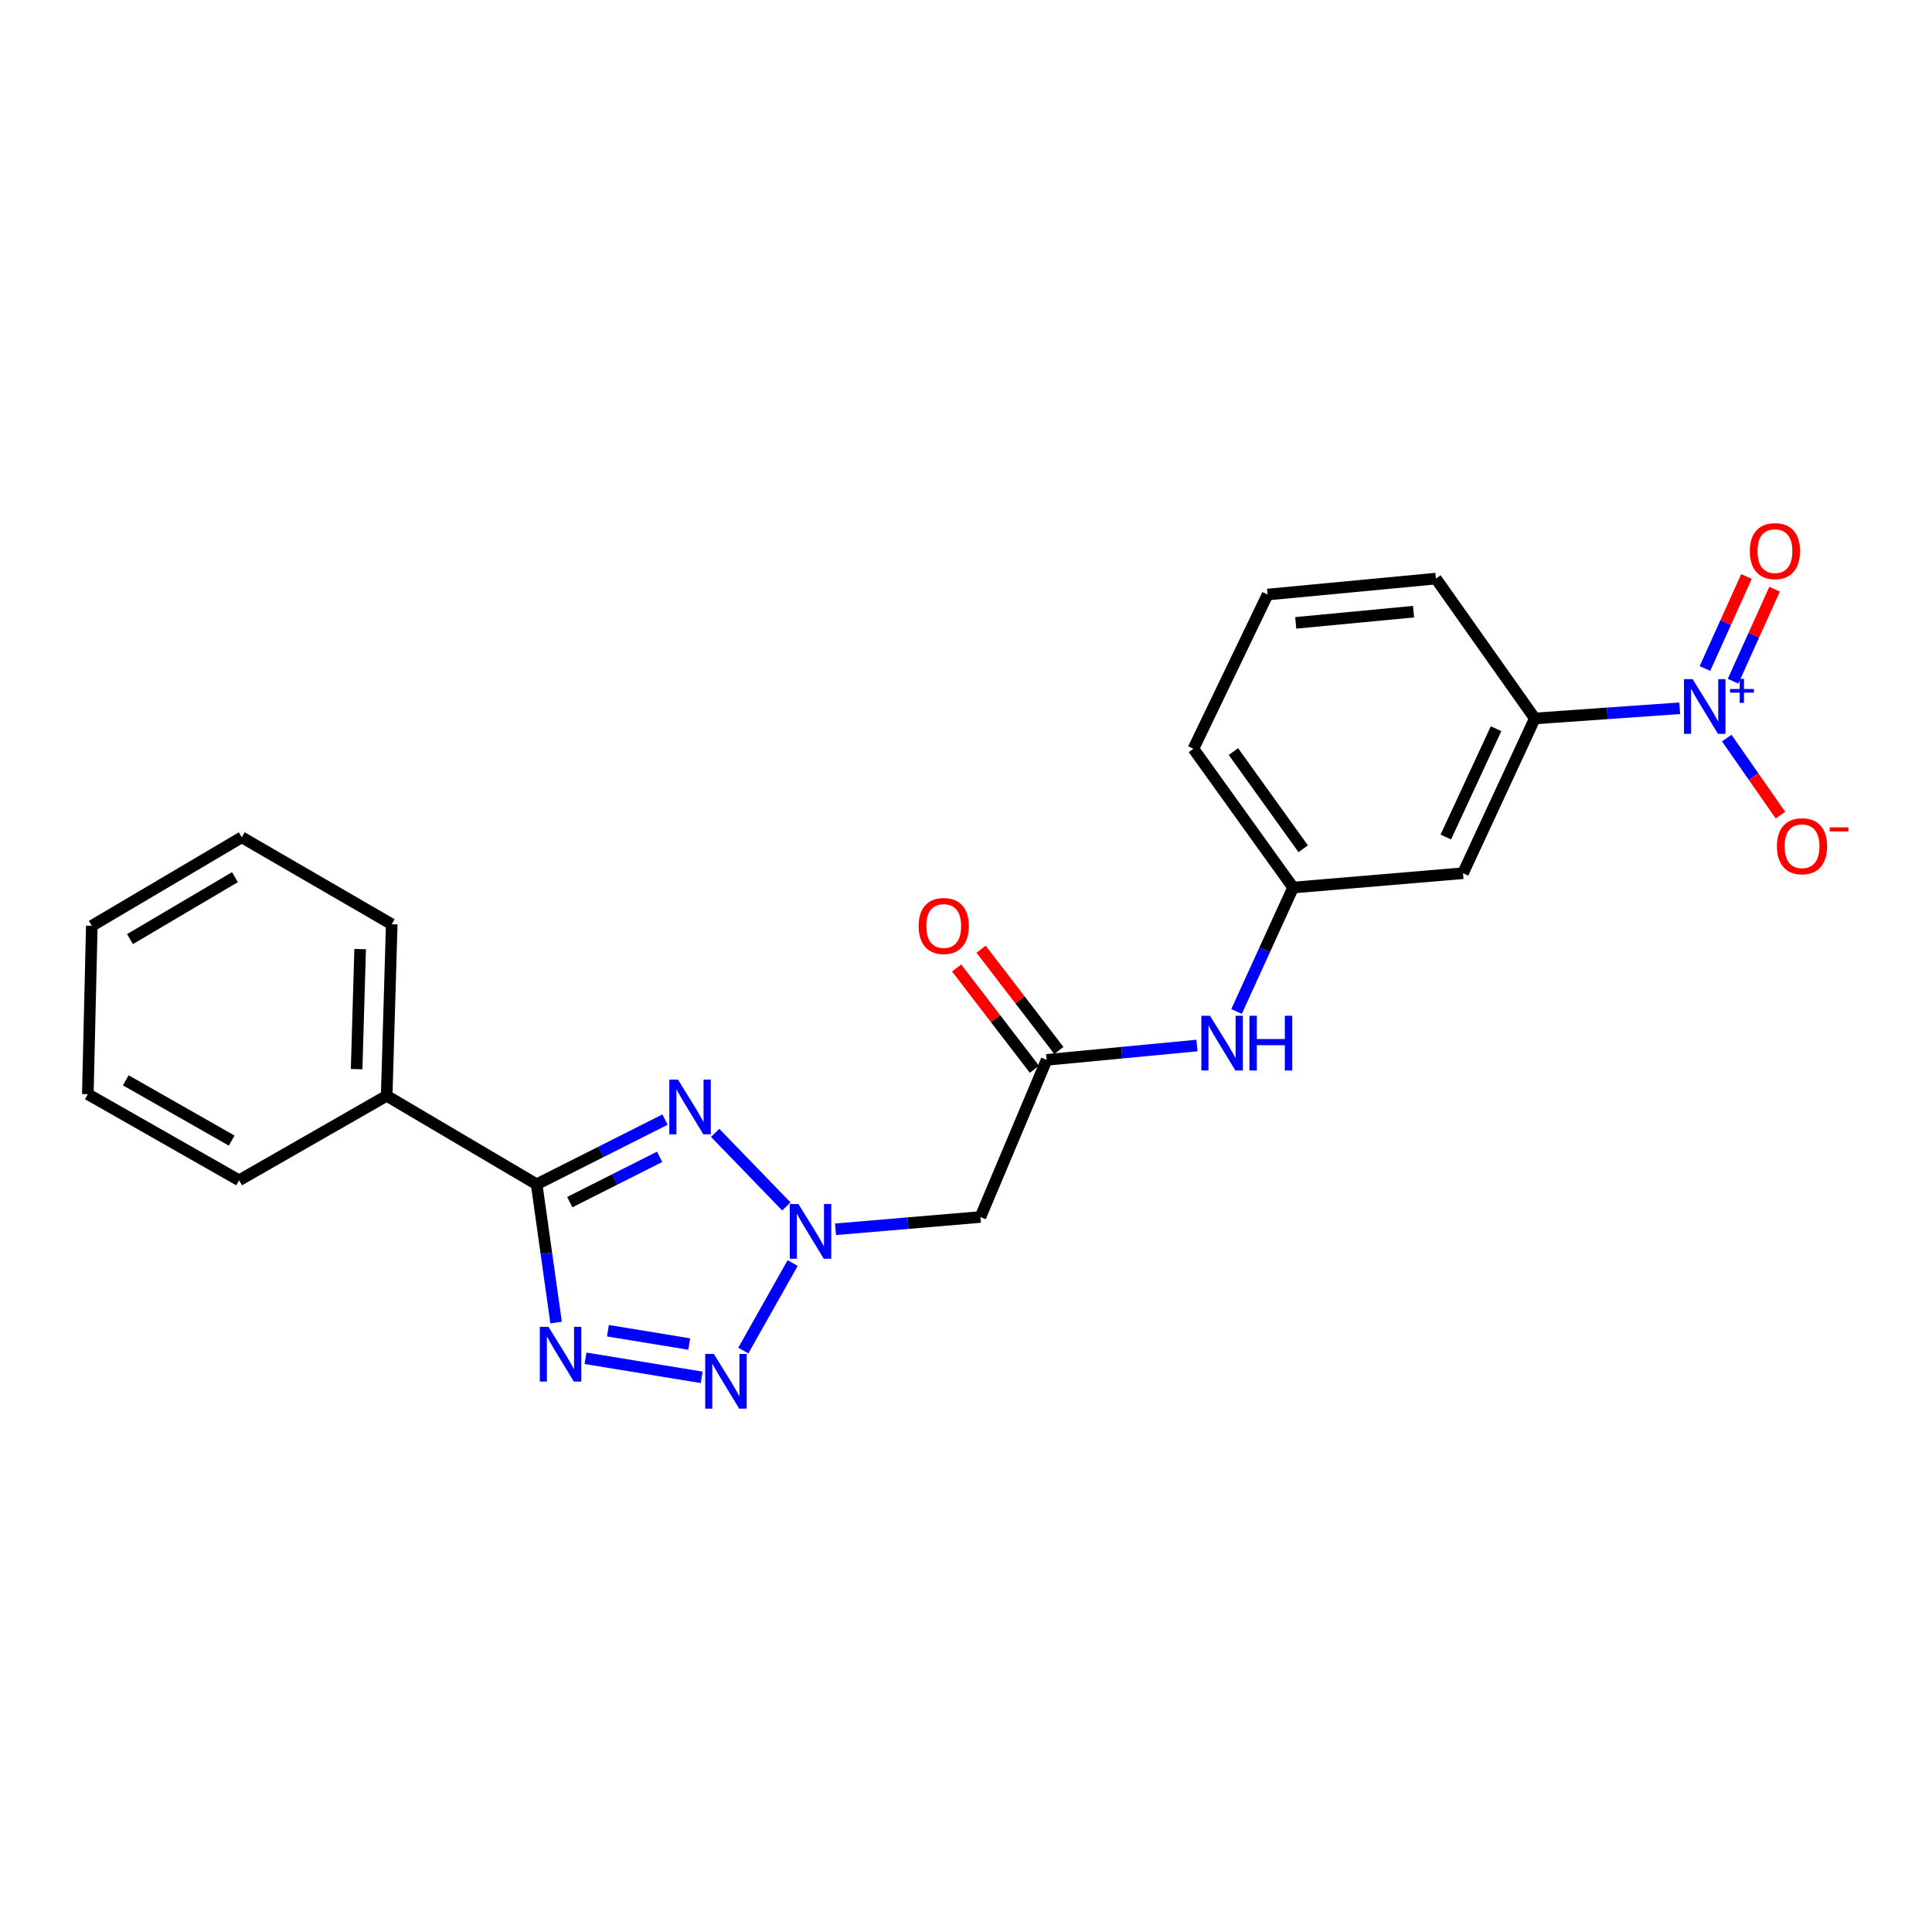 <?xml version='1.0' encoding='iso-8859-1'?>
<svg version='1.1' baseProfile='full'
              xmlns='http://www.w3.org/2000/svg'
                      xmlns:rdkit='http://www.rdkit.org/xml'
                      xmlns:xlink='http://www.w3.org/1999/xlink'
                  xml:space='preserve'
width='1000px' height='1000px' viewBox='0 0 1000 1000'>
<!-- END OF HEADER -->
<rect style='opacity:1.0;fill:#FFFFFF;stroke:none' width='1000' height='1000' x='0' y='0'> </rect>
<path class='bond-0' d='M 370.161,586.37 L 407.009,624.439' style='fill:none;fill-rule:evenodd;stroke:#0000FF;stroke-width:6px;stroke-linecap:butt;stroke-linejoin:miter;stroke-opacity:1' />
<path class='bond-2' d='M 344.217,579.494 L 310.992,596.243' style='fill:none;fill-rule:evenodd;stroke:#0000FF;stroke-width:6px;stroke-linecap:butt;stroke-linejoin:miter;stroke-opacity:1' />
<path class='bond-2' d='M 310.992,596.243 L 277.768,612.993' style='fill:none;fill-rule:evenodd;stroke:#000000;stroke-width:6px;stroke-linecap:butt;stroke-linejoin:miter;stroke-opacity:1' />
<path class='bond-2' d='M 341.434,598.771 L 318.177,610.495' style='fill:none;fill-rule:evenodd;stroke:#0000FF;stroke-width:6px;stroke-linecap:butt;stroke-linejoin:miter;stroke-opacity:1' />
<path class='bond-2' d='M 318.177,610.495 L 294.92,622.22' style='fill:none;fill-rule:evenodd;stroke:#000000;stroke-width:6px;stroke-linecap:butt;stroke-linejoin:miter;stroke-opacity:1' />
<path class='bond-3' d='M 410.281,653.755 L 384.733,699.054' style='fill:none;fill-rule:evenodd;stroke:#0000FF;stroke-width:6px;stroke-linecap:butt;stroke-linejoin:miter;stroke-opacity:1' />
<path class='bond-5' d='M 432.47,636.272 L 469.967,633.096' style='fill:none;fill-rule:evenodd;stroke:#0000FF;stroke-width:6px;stroke-linecap:butt;stroke-linejoin:miter;stroke-opacity:1' />
<path class='bond-5' d='M 469.967,633.096 L 507.465,629.92' style='fill:none;fill-rule:evenodd;stroke:#000000;stroke-width:6px;stroke-linecap:butt;stroke-linejoin:miter;stroke-opacity:1' />
<path class='bond-1' d='M 287.84,684.546 L 282.804,648.769' style='fill:none;fill-rule:evenodd;stroke:#0000FF;stroke-width:6px;stroke-linecap:butt;stroke-linejoin:miter;stroke-opacity:1' />
<path class='bond-1' d='M 282.804,648.769 L 277.768,612.993' style='fill:none;fill-rule:evenodd;stroke:#000000;stroke-width:6px;stroke-linecap:butt;stroke-linejoin:miter;stroke-opacity:1' />
<path class='bond-23' d='M 303.055,703.044 L 363.174,712.907' style='fill:none;fill-rule:evenodd;stroke:#0000FF;stroke-width:6px;stroke-linecap:butt;stroke-linejoin:miter;stroke-opacity:1' />
<path class='bond-23' d='M 314.657,688.774 L 356.74,695.678' style='fill:none;fill-rule:evenodd;stroke:#0000FF;stroke-width:6px;stroke-linecap:butt;stroke-linejoin:miter;stroke-opacity:1' />
<path class='bond-12' d='M 277.768,612.993 L 200.147,567.178' style='fill:none;fill-rule:evenodd;stroke:#000000;stroke-width:6px;stroke-linecap:butt;stroke-linejoin:miter;stroke-opacity:1' />
<path class='bond-4' d='M 869.423,366.589 L 831.92,369.232' style='fill:none;fill-rule:evenodd;stroke:#0000FF;stroke-width:6px;stroke-linecap:butt;stroke-linejoin:miter;stroke-opacity:1' />
<path class='bond-4' d='M 831.92,369.232 L 794.416,371.875' style='fill:none;fill-rule:evenodd;stroke:#000000;stroke-width:6px;stroke-linecap:butt;stroke-linejoin:miter;stroke-opacity:1' />
<path class='bond-9' d='M 893.772,382.039 L 907.668,401.974' style='fill:none;fill-rule:evenodd;stroke:#0000FF;stroke-width:6px;stroke-linecap:butt;stroke-linejoin:miter;stroke-opacity:1' />
<path class='bond-9' d='M 907.668,401.974 L 921.563,421.91' style='fill:none;fill-rule:evenodd;stroke:#FF0000;stroke-width:6px;stroke-linecap:butt;stroke-linejoin:miter;stroke-opacity:1' />
<path class='bond-11' d='M 897.029,352.592 L 907.775,328.784' style='fill:none;fill-rule:evenodd;stroke:#0000FF;stroke-width:6px;stroke-linecap:butt;stroke-linejoin:miter;stroke-opacity:1' />
<path class='bond-11' d='M 907.775,328.784 L 918.521,304.976' style='fill:none;fill-rule:evenodd;stroke:#FF0000;stroke-width:6px;stroke-linecap:butt;stroke-linejoin:miter;stroke-opacity:1' />
<path class='bond-11' d='M 882.482,346.026 L 893.228,322.218' style='fill:none;fill-rule:evenodd;stroke:#0000FF;stroke-width:6px;stroke-linecap:butt;stroke-linejoin:miter;stroke-opacity:1' />
<path class='bond-11' d='M 893.228,322.218 L 903.974,298.41' style='fill:none;fill-rule:evenodd;stroke:#FF0000;stroke-width:6px;stroke-linecap:butt;stroke-linejoin:miter;stroke-opacity:1' />
<path class='bond-6' d='M 507.465,629.92 L 541.736,548.584' style='fill:none;fill-rule:evenodd;stroke:#000000;stroke-width:6px;stroke-linecap:butt;stroke-linejoin:miter;stroke-opacity:1' />
<path class='bond-10' d='M 541.736,548.584 L 580.642,544.873' style='fill:none;fill-rule:evenodd;stroke:#000000;stroke-width:6px;stroke-linecap:butt;stroke-linejoin:miter;stroke-opacity:1' />
<path class='bond-10' d='M 580.642,544.873 L 619.548,541.162' style='fill:none;fill-rule:evenodd;stroke:#0000FF;stroke-width:6px;stroke-linecap:butt;stroke-linejoin:miter;stroke-opacity:1' />
<path class='bond-14' d='M 548.065,543.723 L 527.94,517.514' style='fill:none;fill-rule:evenodd;stroke:#000000;stroke-width:6px;stroke-linecap:butt;stroke-linejoin:miter;stroke-opacity:1' />
<path class='bond-14' d='M 527.94,517.514 L 507.814,491.304' style='fill:none;fill-rule:evenodd;stroke:#FF0000;stroke-width:6px;stroke-linecap:butt;stroke-linejoin:miter;stroke-opacity:1' />
<path class='bond-14' d='M 535.406,553.444 L 515.281,527.234' style='fill:none;fill-rule:evenodd;stroke:#000000;stroke-width:6px;stroke-linecap:butt;stroke-linejoin:miter;stroke-opacity:1' />
<path class='bond-14' d='M 515.281,527.234 L 495.155,501.024' style='fill:none;fill-rule:evenodd;stroke:#FF0000;stroke-width:6px;stroke-linecap:butt;stroke-linejoin:miter;stroke-opacity:1' />
<path class='bond-7' d='M 794.416,371.875 L 757.255,451.97' style='fill:none;fill-rule:evenodd;stroke:#000000;stroke-width:6px;stroke-linecap:butt;stroke-linejoin:miter;stroke-opacity:1' />
<path class='bond-7' d='M 774.364,377.172 L 748.351,433.238' style='fill:none;fill-rule:evenodd;stroke:#000000;stroke-width:6px;stroke-linecap:butt;stroke-linejoin:miter;stroke-opacity:1' />
<path class='bond-25' d='M 794.416,371.875 L 743.219,299.476' style='fill:none;fill-rule:evenodd;stroke:#000000;stroke-width:6px;stroke-linecap:butt;stroke-linejoin:miter;stroke-opacity:1' />
<path class='bond-8' d='M 757.255,451.97 L 669.304,459.4' style='fill:none;fill-rule:evenodd;stroke:#000000;stroke-width:6px;stroke-linecap:butt;stroke-linejoin:miter;stroke-opacity:1' />
<path class='bond-13' d='M 640.038,523.548 L 654.671,491.474' style='fill:none;fill-rule:evenodd;stroke:#0000FF;stroke-width:6px;stroke-linecap:butt;stroke-linejoin:miter;stroke-opacity:1' />
<path class='bond-13' d='M 654.671,491.474 L 669.304,459.4' style='fill:none;fill-rule:evenodd;stroke:#000000;stroke-width:6px;stroke-linecap:butt;stroke-linejoin:miter;stroke-opacity:1' />
<path class='bond-18' d='M 200.147,567.178 L 202.763,478.393' style='fill:none;fill-rule:evenodd;stroke:#000000;stroke-width:6px;stroke-linecap:butt;stroke-linejoin:miter;stroke-opacity:1' />
<path class='bond-18' d='M 184.586,553.39 L 186.417,491.241' style='fill:none;fill-rule:evenodd;stroke:#000000;stroke-width:6px;stroke-linecap:butt;stroke-linejoin:miter;stroke-opacity:1' />
<path class='bond-19' d='M 200.147,567.178 L 123.767,610.927' style='fill:none;fill-rule:evenodd;stroke:#000000;stroke-width:6px;stroke-linecap:butt;stroke-linejoin:miter;stroke-opacity:1' />
<path class='bond-17' d='M 669.304,459.4 L 617.708,387.551' style='fill:none;fill-rule:evenodd;stroke:#000000;stroke-width:6px;stroke-linecap:butt;stroke-linejoin:miter;stroke-opacity:1' />
<path class='bond-17' d='M 674.529,439.313 L 638.411,389.019' style='fill:none;fill-rule:evenodd;stroke:#000000;stroke-width:6px;stroke-linecap:butt;stroke-linejoin:miter;stroke-opacity:1' />
<path class='bond-15' d='M 743.219,299.476 L 656.093,307.74' style='fill:none;fill-rule:evenodd;stroke:#000000;stroke-width:6px;stroke-linecap:butt;stroke-linejoin:miter;stroke-opacity:1' />
<path class='bond-15' d='M 731.657,316.605 L 670.669,322.39' style='fill:none;fill-rule:evenodd;stroke:#000000;stroke-width:6px;stroke-linecap:butt;stroke-linejoin:miter;stroke-opacity:1' />
<path class='bond-16' d='M 656.093,307.74 L 617.708,387.551' style='fill:none;fill-rule:evenodd;stroke:#000000;stroke-width:6px;stroke-linecap:butt;stroke-linejoin:miter;stroke-opacity:1' />
<path class='bond-20' d='M 202.763,478.393 L 125.142,433.385' style='fill:none;fill-rule:evenodd;stroke:#000000;stroke-width:6px;stroke-linecap:butt;stroke-linejoin:miter;stroke-opacity:1' />
<path class='bond-21' d='M 123.767,610.927 L 45.455,566.344' style='fill:none;fill-rule:evenodd;stroke:#000000;stroke-width:6px;stroke-linecap:butt;stroke-linejoin:miter;stroke-opacity:1' />
<path class='bond-21' d='M 119.917,590.369 L 65.098,559.161' style='fill:none;fill-rule:evenodd;stroke:#000000;stroke-width:6px;stroke-linecap:butt;stroke-linejoin:miter;stroke-opacity:1' />
<path class='bond-24' d='M 125.142,433.385 L 47.52,479.218' style='fill:none;fill-rule:evenodd;stroke:#000000;stroke-width:6px;stroke-linecap:butt;stroke-linejoin:miter;stroke-opacity:1' />
<path class='bond-24' d='M 121.613,454.003 L 67.279,486.086' style='fill:none;fill-rule:evenodd;stroke:#000000;stroke-width:6px;stroke-linecap:butt;stroke-linejoin:miter;stroke-opacity:1' />
<path class='bond-22' d='M 45.455,566.344 L 47.52,479.218' style='fill:none;fill-rule:evenodd;stroke:#000000;stroke-width:6px;stroke-linecap:butt;stroke-linejoin:miter;stroke-opacity:1' />
<path  class='atom-0' d='M 350.92 558.799
L 360.2 573.799
Q 361.12 575.279, 362.6 577.959
Q 364.08 580.639, 364.16 580.799
L 364.16 558.799
L 367.92 558.799
L 367.92 587.119
L 364.04 587.119
L 354.08 570.719
Q 352.92 568.799, 351.68 566.599
Q 350.48 564.399, 350.12 563.719
L 350.12 587.119
L 346.44 587.119
L 346.44 558.799
L 350.92 558.799
' fill='#0000FF'/>
<path  class='atom-1' d='M 413.263 623.208
L 422.543 638.208
Q 423.463 639.688, 424.943 642.368
Q 426.423 645.048, 426.503 645.208
L 426.503 623.208
L 430.263 623.208
L 430.263 651.528
L 426.383 651.528
L 416.423 635.128
Q 415.263 633.208, 414.023 631.008
Q 412.823 628.808, 412.463 628.128
L 412.463 651.528
L 408.783 651.528
L 408.783 623.208
L 413.263 623.208
' fill='#0000FF'/>
<path  class='atom-2' d='M 283.886 686.766
L 293.166 701.766
Q 294.086 703.246, 295.566 705.926
Q 297.046 708.606, 297.126 708.766
L 297.126 686.766
L 300.886 686.766
L 300.886 715.086
L 297.006 715.086
L 287.046 698.686
Q 285.886 696.766, 284.646 694.566
Q 283.446 692.366, 283.086 691.686
L 283.086 715.086
L 279.406 715.086
L 279.406 686.766
L 283.886 686.766
' fill='#0000FF'/>
<path  class='atom-4' d='M 369.496 700.811
L 378.776 715.811
Q 379.696 717.291, 381.176 719.971
Q 382.656 722.651, 382.736 722.811
L 382.736 700.811
L 386.496 700.811
L 386.496 729.131
L 382.616 729.131
L 372.656 712.731
Q 371.496 710.811, 370.256 708.611
Q 369.056 706.411, 368.696 705.731
L 368.696 729.131
L 365.016 729.131
L 365.016 700.811
L 369.496 700.811
' fill='#0000FF'/>
<path  class='atom-5' d='M 876.107 351.517
L 885.387 366.517
Q 886.307 367.997, 887.787 370.677
Q 889.267 373.357, 889.347 373.517
L 889.347 351.517
L 893.107 351.517
L 893.107 379.837
L 889.227 379.837
L 879.267 363.437
Q 878.107 361.517, 876.867 359.317
Q 875.667 357.117, 875.307 356.437
L 875.307 379.837
L 871.627 379.837
L 871.627 351.517
L 876.107 351.517
' fill='#0000FF'/>
<path  class='atom-5' d='M 895.483 356.622
L 900.473 356.622
L 900.473 351.368
L 902.691 351.368
L 902.691 356.622
L 907.812 356.622
L 907.812 358.522
L 902.691 358.522
L 902.691 363.802
L 900.473 363.802
L 900.473 358.522
L 895.483 358.522
L 895.483 356.622
' fill='#0000FF'/>
<path  class='atom-10' d='M 919.732 438.013
Q 919.732 431.213, 923.092 427.413
Q 926.452 423.613, 932.732 423.613
Q 939.012 423.613, 942.372 427.413
Q 945.732 431.213, 945.732 438.013
Q 945.732 444.893, 942.332 448.813
Q 938.932 452.693, 932.732 452.693
Q 926.492 452.693, 923.092 448.813
Q 919.732 444.933, 919.732 438.013
M 932.732 449.493
Q 937.052 449.493, 939.372 446.613
Q 941.732 443.693, 941.732 438.013
Q 941.732 432.453, 939.372 429.653
Q 937.052 426.813, 932.732 426.813
Q 928.412 426.813, 926.052 429.613
Q 923.732 432.413, 923.732 438.013
Q 923.732 443.733, 926.052 446.613
Q 928.412 449.493, 932.732 449.493
' fill='#FF0000'/>
<path  class='atom-10' d='M 947.052 428.236
L 956.74 428.236
L 956.74 430.348
L 947.052 430.348
L 947.052 428.236
' fill='#FF0000'/>
<path  class='atom-11' d='M 626.309 525.761
L 635.589 540.761
Q 636.509 542.241, 637.989 544.921
Q 639.469 547.601, 639.549 547.761
L 639.549 525.761
L 643.309 525.761
L 643.309 554.081
L 639.429 554.081
L 629.469 537.681
Q 628.309 535.761, 627.069 533.561
Q 625.869 531.361, 625.509 530.681
L 625.509 554.081
L 621.829 554.081
L 621.829 525.761
L 626.309 525.761
' fill='#0000FF'/>
<path  class='atom-11' d='M 646.709 525.761
L 650.549 525.761
L 650.549 537.801
L 665.029 537.801
L 665.029 525.761
L 668.869 525.761
L 668.869 554.081
L 665.029 554.081
L 665.029 541.001
L 650.549 541.001
L 650.549 554.081
L 646.709 554.081
L 646.709 525.761
' fill='#0000FF'/>
<path  class='atom-12' d='M 905.704 285.254
Q 905.704 278.454, 909.064 274.654
Q 912.424 270.854, 918.704 270.854
Q 924.984 270.854, 928.344 274.654
Q 931.704 278.454, 931.704 285.254
Q 931.704 292.134, 928.304 296.054
Q 924.904 299.934, 918.704 299.934
Q 912.464 299.934, 909.064 296.054
Q 905.704 292.174, 905.704 285.254
M 918.704 296.734
Q 923.024 296.734, 925.344 293.854
Q 927.704 290.934, 927.704 285.254
Q 927.704 279.694, 925.344 276.894
Q 923.024 274.054, 918.704 274.054
Q 914.384 274.054, 912.024 276.854
Q 909.704 279.654, 909.704 285.254
Q 909.704 290.974, 912.024 293.854
Q 914.384 296.734, 918.704 296.734
' fill='#FF0000'/>
<path  class='atom-15' d='M 475.472 479.298
Q 475.472 472.498, 478.832 468.698
Q 482.192 464.898, 488.472 464.898
Q 494.752 464.898, 498.112 468.698
Q 501.472 472.498, 501.472 479.298
Q 501.472 486.178, 498.072 490.098
Q 494.672 493.978, 488.472 493.978
Q 482.232 493.978, 478.832 490.098
Q 475.472 486.218, 475.472 479.298
M 488.472 490.778
Q 492.792 490.778, 495.112 487.898
Q 497.472 484.978, 497.472 479.298
Q 497.472 473.738, 495.112 470.938
Q 492.792 468.098, 488.472 468.098
Q 484.152 468.098, 481.792 470.898
Q 479.472 473.698, 479.472 479.298
Q 479.472 485.018, 481.792 487.898
Q 484.152 490.778, 488.472 490.778
' fill='#FF0000'/>
</svg>
